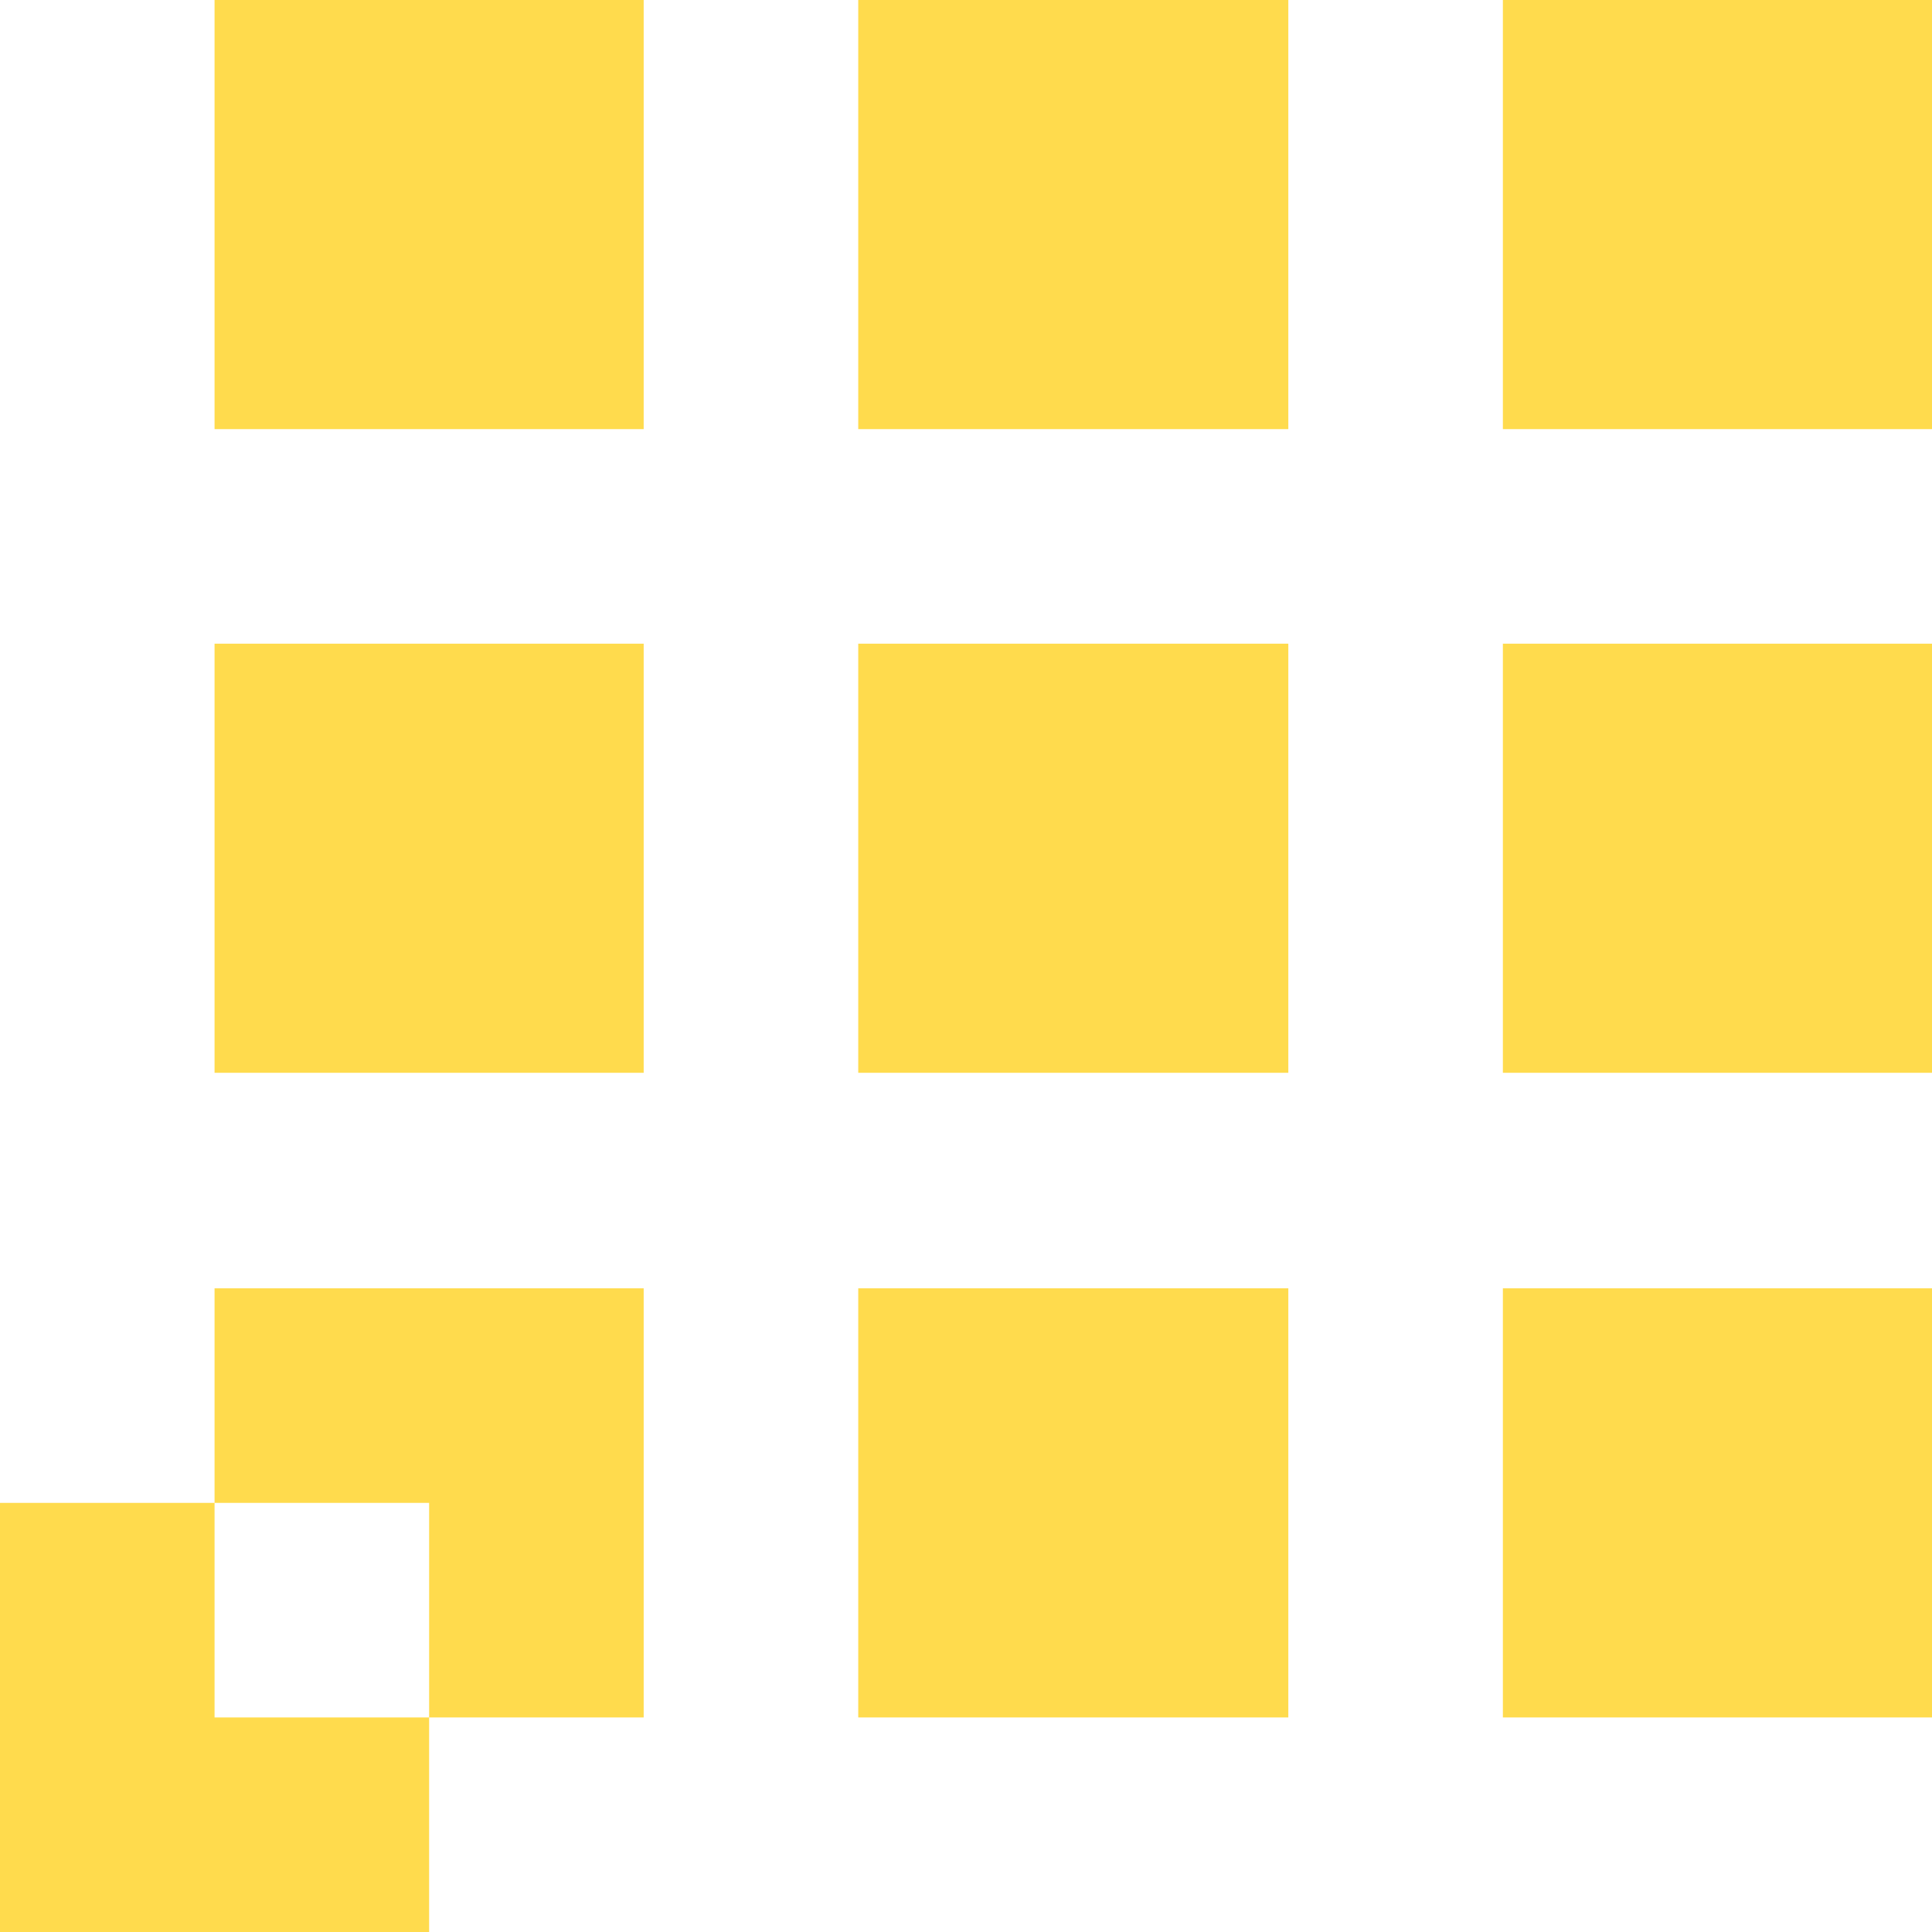 <?xml version="1.0" encoding="UTF-8"?>
<!DOCTYPE svg PUBLIC "-//W3C//DTD SVG 1.1//EN" "http://www.w3.org/Graphics/SVG/1.1/DTD/svg11.dtd">
<!-- Creator: CorelDRAW 2021 (64-Bit) -->
<svg xmlns="http://www.w3.org/2000/svg" xml:space="preserve" width="45px" height="45px" version="1.1" style="shape-rendering:geometricPrecision; text-rendering:geometricPrecision; image-rendering:optimizeQuality; fill-rule:evenodd; clip-rule:evenodd"
viewBox="0 0 2.017 2.017"
 xmlns:xlink="http://www.w3.org/1999/xlink"
 xmlns:xodm="http://www.corel.com/coreldraw/odm/2003">
 <defs>
  <style type="text/css">
   <![CDATA[
    .fil0 {fill:#FFDB4D}
   ]]>
  </style>
 </defs>
 <g id="Layer_x0020_1">
  <path class="fil0" d="M0.224 0l0.448 0 0 0.448 -0.448 0 0 -0.448zm0.672 0l0.449 0 0 0.448 -0.449 0 0 -0.448zm0.673 0l0.448 0 0 0.448 -0.448 0 0 -0.448zm-1.345 0.672l0.448 0 0 0.448 -0.448 0 0 -0.448zm0 0.673l0.448 0 0 0.448 -0.448 0 0 -0.448zm-0.224 0.224l0.448 0 0 0.448 -0.448 0 0 -0.448zm0.896 -0.897l0.449 0 0 0.448 -0.449 0 0 -0.448zm0 0.673l0.449 0 0 0.448 -0.449 0 0 -0.448zm0.673 -0.673l0.448 0 0 0.448 -0.448 0 0 -0.448zm0 0.673l0.448 0 0 0.448 -0.448 0 0 -0.448z"/>
 </g>
</svg>
